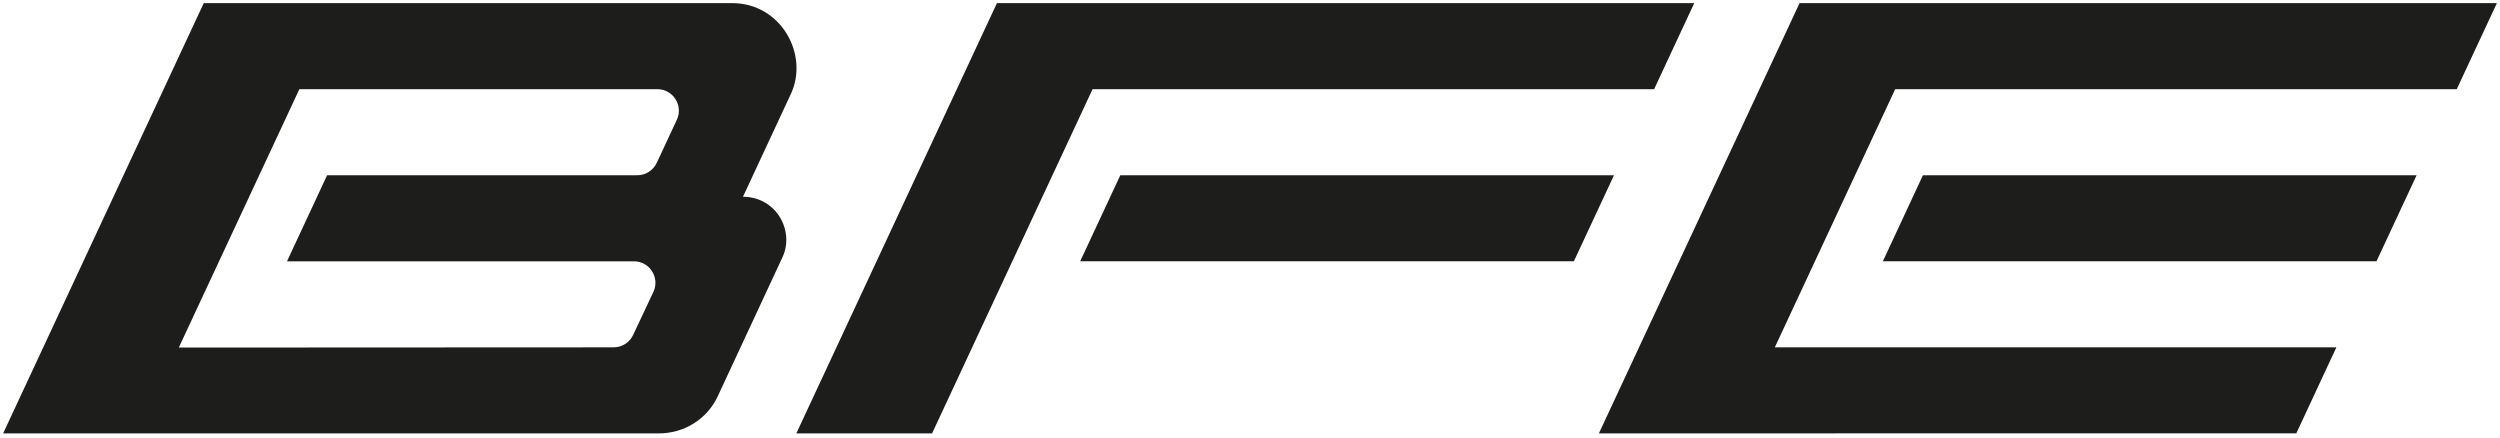 <?xml version="1.0" encoding="UTF-8"?>
<svg enable-background="new 0 0 400 70" version="1.1" viewBox="0 0 400 70" xml:space="preserve" xmlns="http://www.w3.org/2000/svg" xmlns:xlink="http://www.w3.org/1999/xlink">

	
		<defs>
			<rect id="SVGID_1_" x=".5" y=".5" width="399" height="68.846"/>
		</defs>
		<clipPath id="SVGID_2_">
			<use overflow="visible" xlink:href="#SVGID_1_"/>
		</clipPath>
		<path d="m52.338 28.038-6.417 13.77h55.504c2.552 0 4.165 2.653 3.127 4.878-1.419 3.042-2.52 5.334-3.243 6.889-0.545 1.163-1.708 2.001-3.15 2.001l-69.551 0.034 19.292-41.341h57.277c2.52 0 4.181 2.613 3.113 4.908-1.063 2.281-2.569 5.51-3.189 6.84-0.612 1.308-1.86 2.021-3.139 2.021h-49.624m-19.736-27.538-32.103 68.846h104.89c3.977 0 7.698-2.185 9.457-5.956 1.523-3.259 10.346-22.222 10.346-22.222 1.966-4.178-0.924-9.655-6.317-9.688-0.01 0 5.264-11.309 7.678-16.48 2.897-6.209-1.541-14.5-9.402-14.5h-84.546z" clip-path="url(#SVGID_2_)" fill="#1D1D1C"/>
		<polygon points="271.08 0.5 159.51 0.5 127.41 69.346 149.13 69.346 174.81 14.269 264.66 14.269" clip-path="url(#SVGID_2_)" fill="#1D1D1C"/>
	<g fill="#1D1D1C">
	<polygon points="179.25 28.038 172.83 41.804 251.82 41.804 258.24 28.038"/>
	<polygon points="307.67 28.038 301.26 41.804 380.24 41.804 386.66 28.038"/>
	<polygon points="287.93 0.5 255.82 69.343 367.41 69.33 373.82 55.575 283.97 55.575 303.23 14.268 393.08 14.268 399.5 0.508 399.5 0.5"/>
</g>
</svg>
